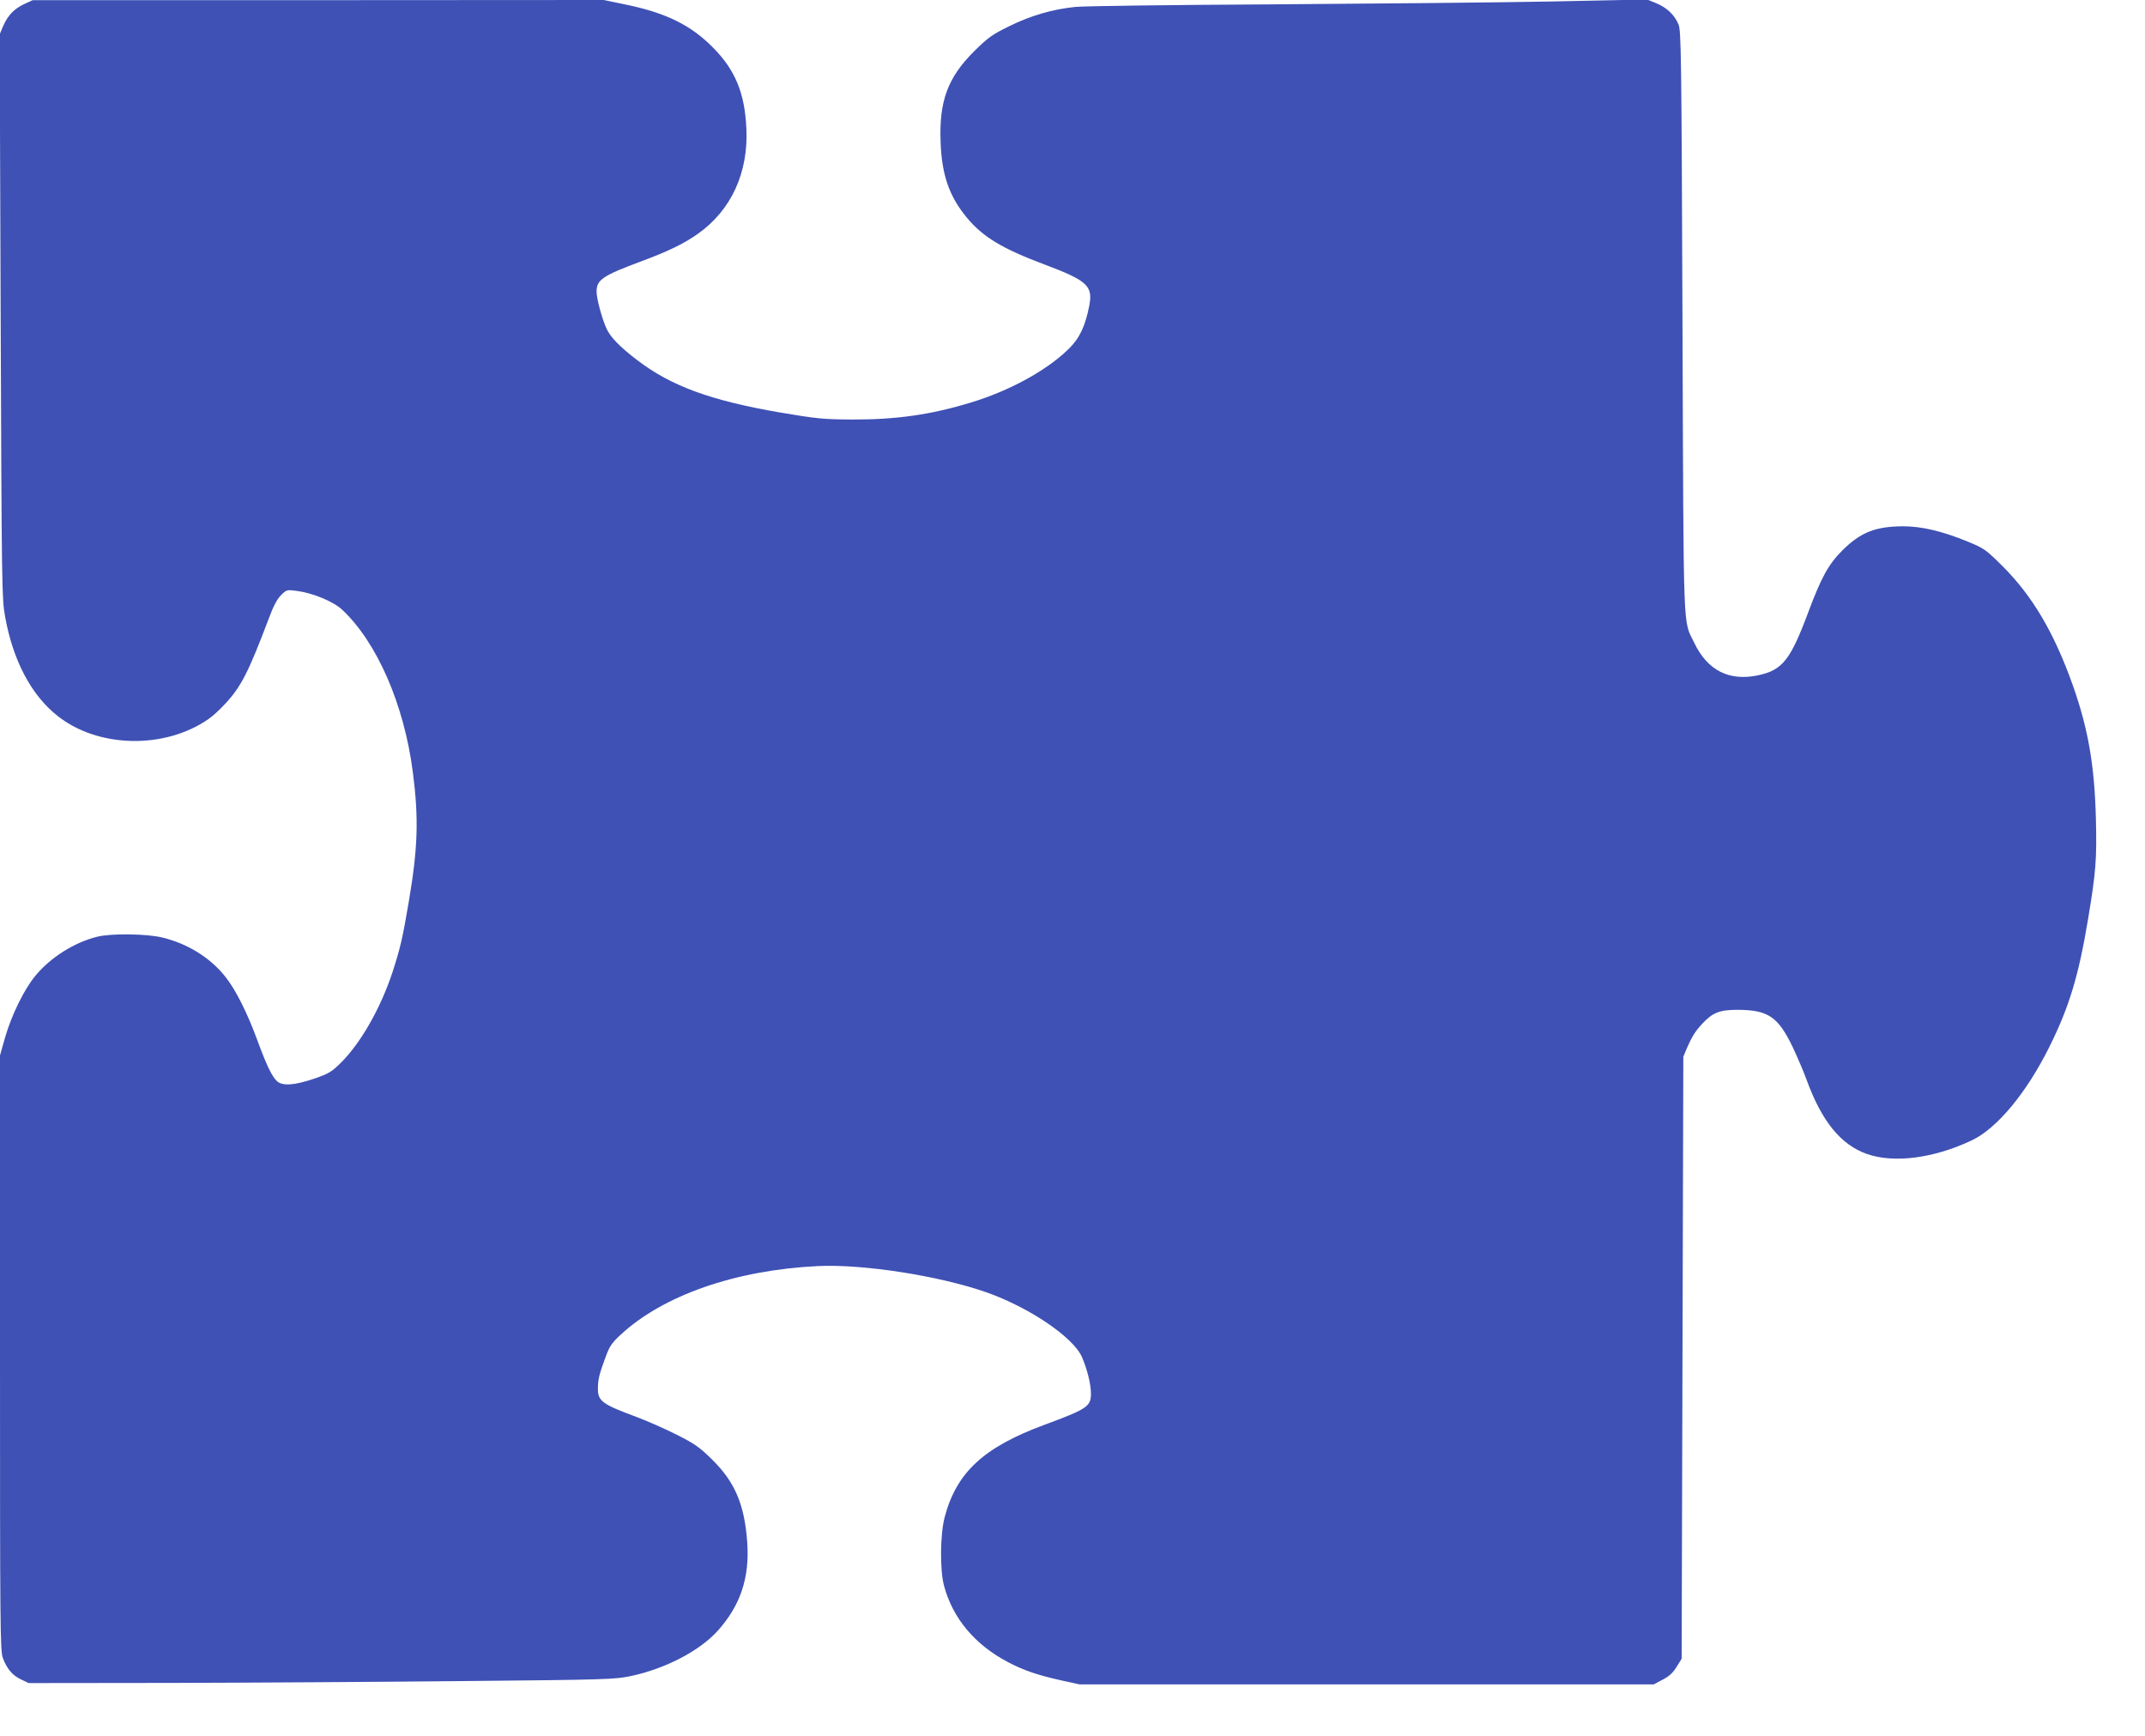 <?xml version="1.0" standalone="no"?>
<!DOCTYPE svg PUBLIC "-//W3C//DTD SVG 20010904//EN"
 "http://www.w3.org/TR/2001/REC-SVG-20010904/DTD/svg10.dtd">
<svg version="1.0" xmlns="http://www.w3.org/2000/svg"
 width="1280pt" height="1036pt" viewBox="0 0 1280 1036"
 preserveAspectRatio="xMidYMid meet">
<g transform="translate(0,1036) scale(0.1,-0.1)"
fill="#3f51b5" stroke="none">
<path d="M145 10336 c-61 -29 -97 -66 -126 -131 l-21 -50 6 -1681 c6 -1615 7
-1686 26 -1791 47 -263 156 -470 313 -594 241 -192 638 -201 900 -20 24 16 69
57 100 91 96 103 139 187 263 515 25 68 48 111 71 134 32 32 35 33 90 26 98
-12 221 -63 275 -113 208 -195 370 -566 422 -972 35 -274 30 -447 -24 -766
-37 -220 -51 -279 -96 -419 -72 -220 -192 -430 -312 -548 -53 -52 -70 -63
-158 -93 -118 -40 -189 -45 -222 -14 -30 29 -61 93 -117 245 -58 159 -129 301
-190 377 -88 112 -223 197 -375 234 -92 23 -307 26 -390 5 -137 -34 -278 -123
-369 -233 -67 -81 -142 -234 -181 -369 l-30 -106 0 -1776 c0 -1627 1 -1780 17
-1819 24 -65 57 -104 108 -128 l46 -22 852 1 c469 1 1255 6 1747 11 855 8 900
10 995 30 206 44 408 149 517 269 136 151 192 317 177 529 -16 224 -73 359
-208 492 -75 74 -102 94 -211 149 -69 35 -178 83 -242 107 -208 77 -232 95
-230 175 1 53 9 83 49 191 20 54 36 78 85 123 255 237 687 387 1178 411 271
13 724 -58 1005 -156 256 -90 519 -268 571 -386 31 -71 54 -162 54 -218 0 -78
-21 -92 -280 -188 -359 -133 -521 -282 -592 -547 -28 -103 -30 -316 -5 -411
52 -196 185 -354 384 -458 96 -50 174 -76 316 -108 l110 -24 1712 0 1713 0 53
28 c39 20 62 41 84 77 l30 48 5 1796 5 1796 22 53 c30 68 49 99 92 145 62 66
102 82 211 82 181 -1 240 -41 327 -221 29 -62 67 -150 83 -195 91 -250 205
-389 360 -444 162 -57 400 -26 626 81 151 71 328 285 464 559 118 238 174 423
230 760 47 281 53 359 47 599 -8 317 -45 535 -138 798 -111 312 -239 530 -418
709 -102 101 -110 107 -210 148 -151 62 -274 91 -385 91 -165 -1 -253 -36
-362 -144 -83 -83 -126 -161 -205 -373 -105 -281 -153 -341 -297 -372 -174
-37 -303 29 -382 194 -68 143 -63 -4 -70 1915 -6 1607 -8 1738 -24 1775 -24
57 -70 100 -133 126 l-54 22 -577 -12 c-317 -6 -1063 -13 -1657 -17 -594 -3
-1123 -10 -1176 -15 -139 -14 -268 -52 -398 -116 -100 -49 -125 -67 -206 -147
-159 -157 -212 -299 -202 -545 7 -196 52 -323 156 -449 96 -116 213 -186 461
-279 259 -97 293 -129 270 -247 -24 -124 -59 -196 -124 -259 -132 -129 -356
-251 -587 -320 -237 -72 -444 -101 -704 -100 -174 1 -210 5 -425 41 -419 72
-654 158 -857 313 -103 78 -162 139 -184 189 -28 63 -59 178 -59 220 0 71 36
95 267 181 164 61 256 106 339 165 197 140 300 363 288 625 -9 212 -66 351
-199 485 -133 135 -282 208 -527 258 l-125 26 -1704 -1 -1704 0 -50 -23z"/>
</g>
</svg>
